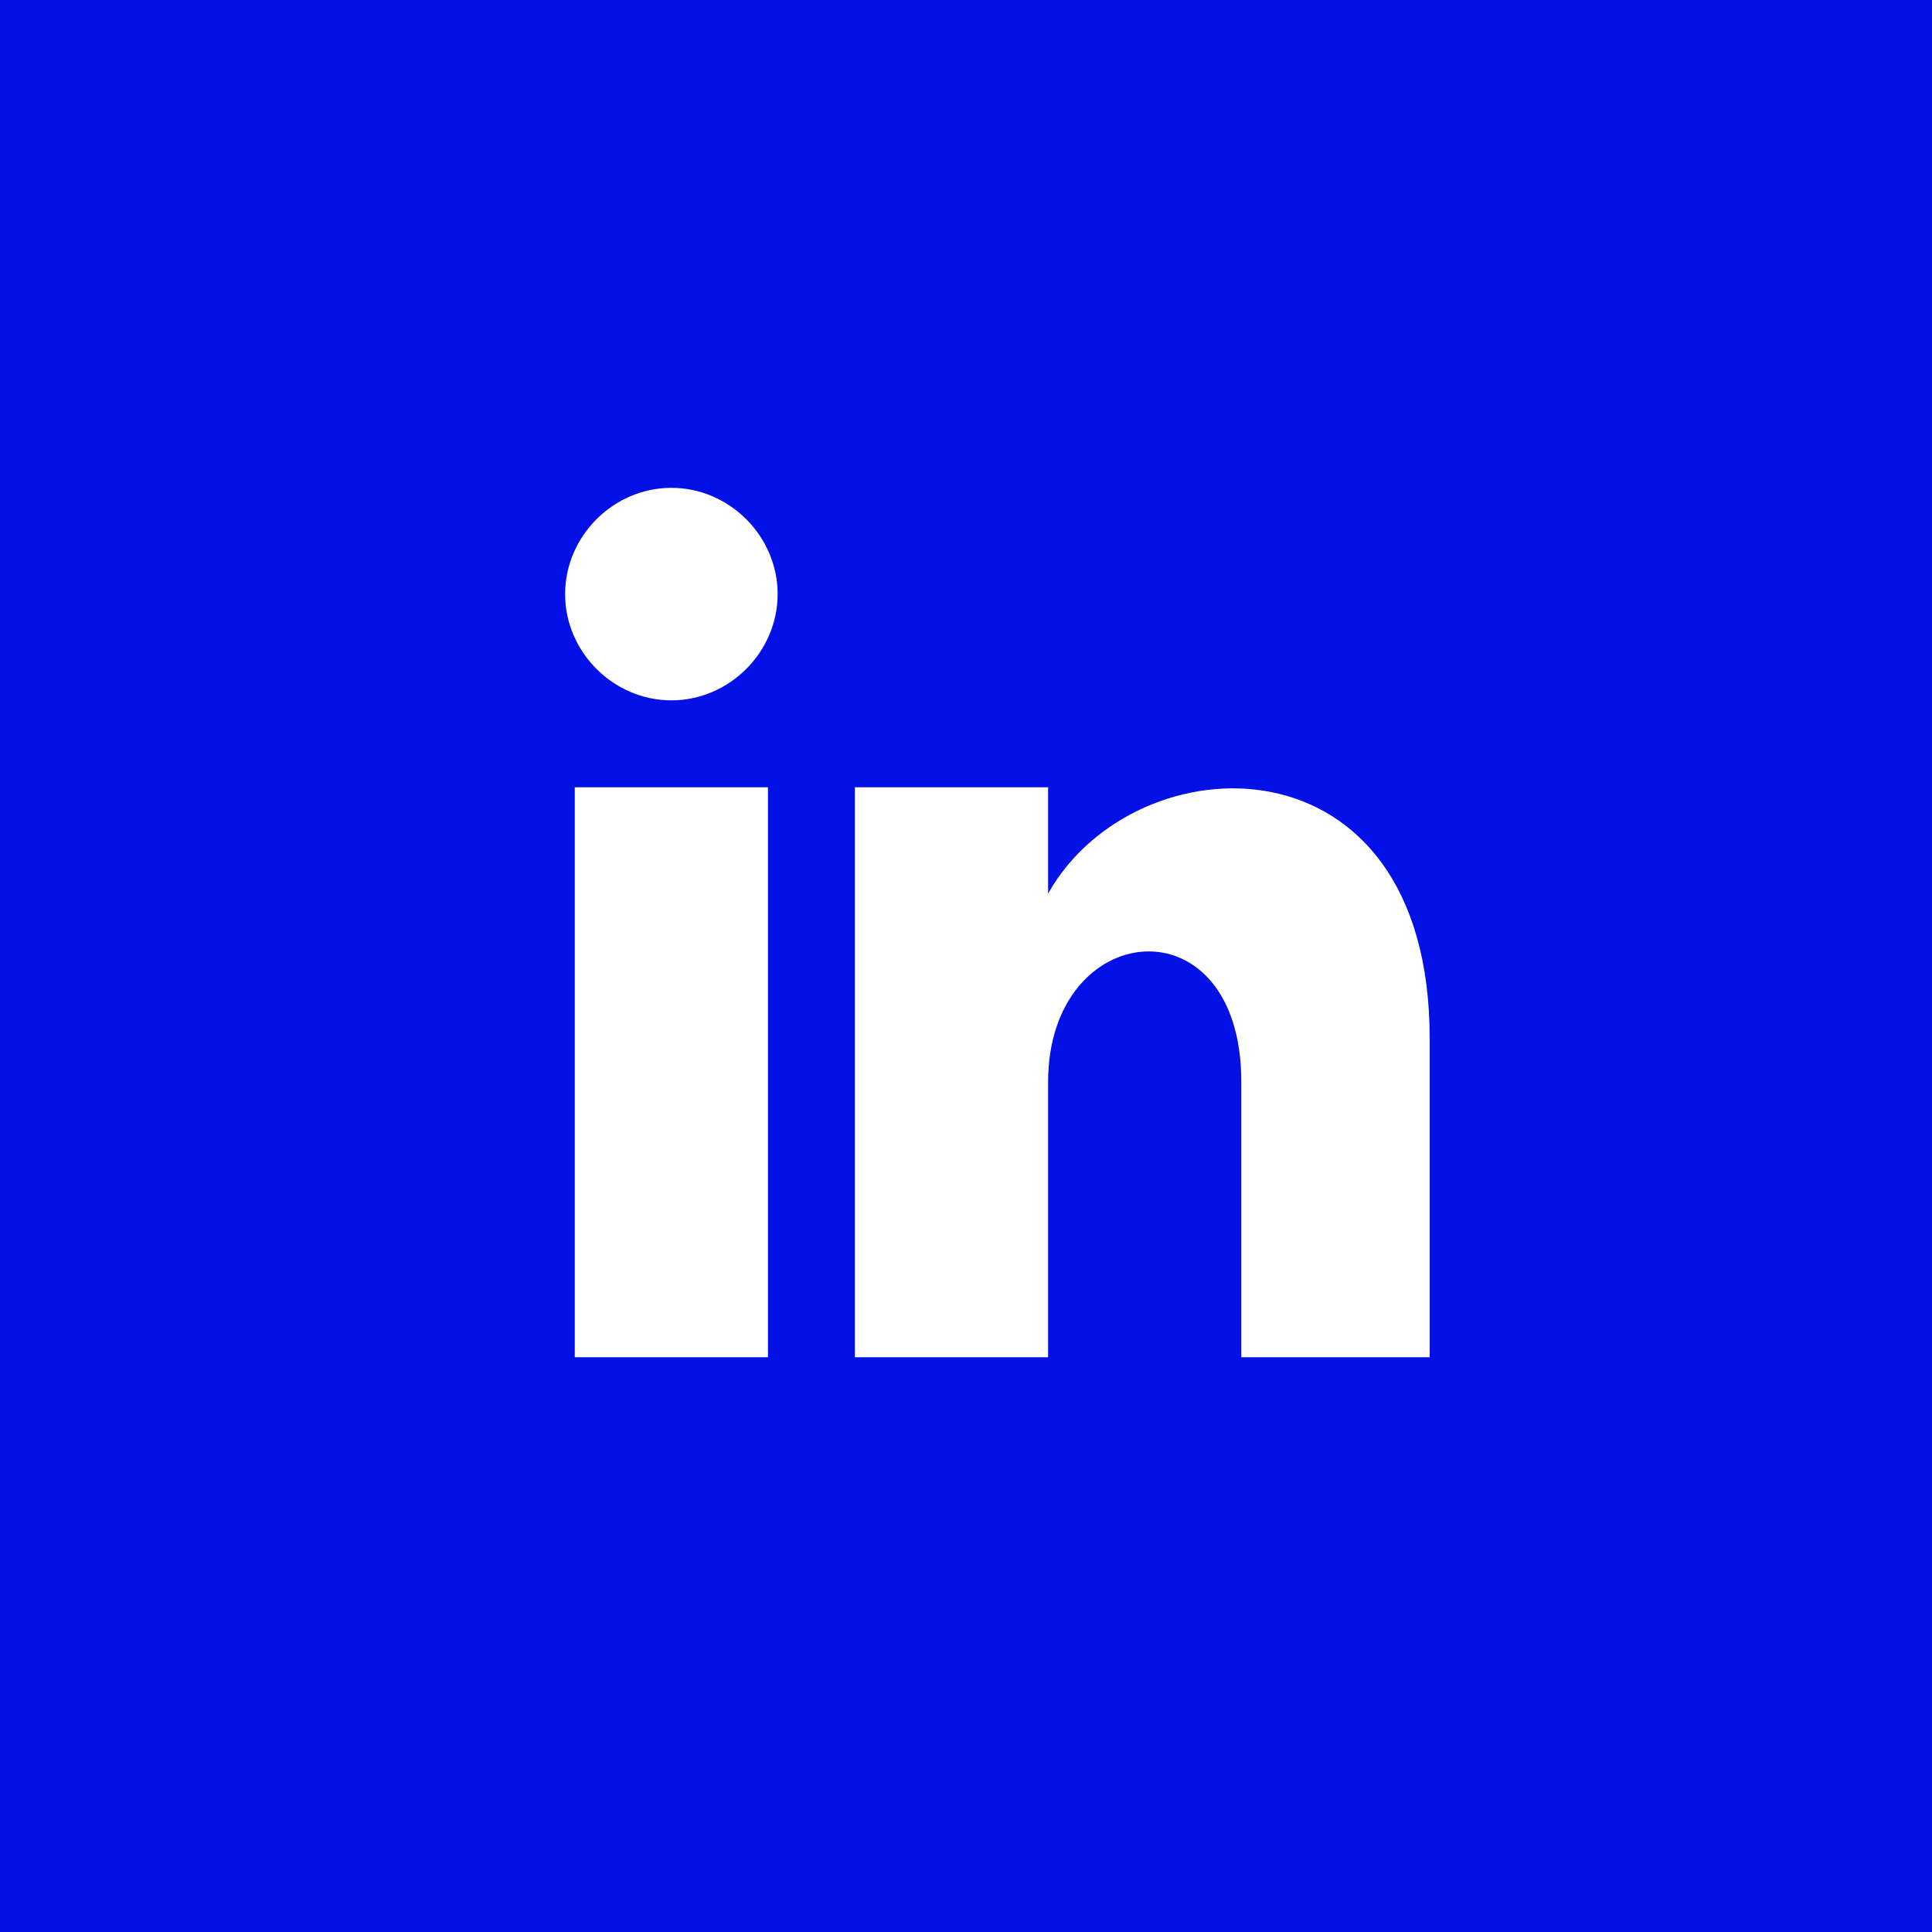 <?xml version="1.0" encoding="utf-8"?>
<!-- Generator: Adobe Illustrator 24.3.0, SVG Export Plug-In . SVG Version: 6.00 Build 0)  -->
<svg xmlns="http://www.w3.org/2000/svg" xmlns:xlink="http://www.w3.org/1999/xlink" version="1.1" id="Layer_1" x="0px" y="0px" viewBox="0 0 40 40" style="enable-background:new 0 0 40 40;" xml:space="preserve" width="40" height="40">
<style type="text/css">
	.st0{fill:#0311E7;}
</style>
<path class="st0" d="M0,0v40h40V0H0z M15.9,28.1h-4V16.3h4V28.1z M13.9,14.5c-1.2,0-2.2-1-2.2-2.2s1-2.2,2.2-2.2s2.2,1,2.2,2.2  S15.1,14.5,13.9,14.5z M29.7,28.1h-4v-5.7c0-3.8-4-3.4-4,0v5.7h-4V16.3h4v2.2c1.8-3.2,7.9-3.4,7.9,3v6.6H29.7z"/>
</svg>
